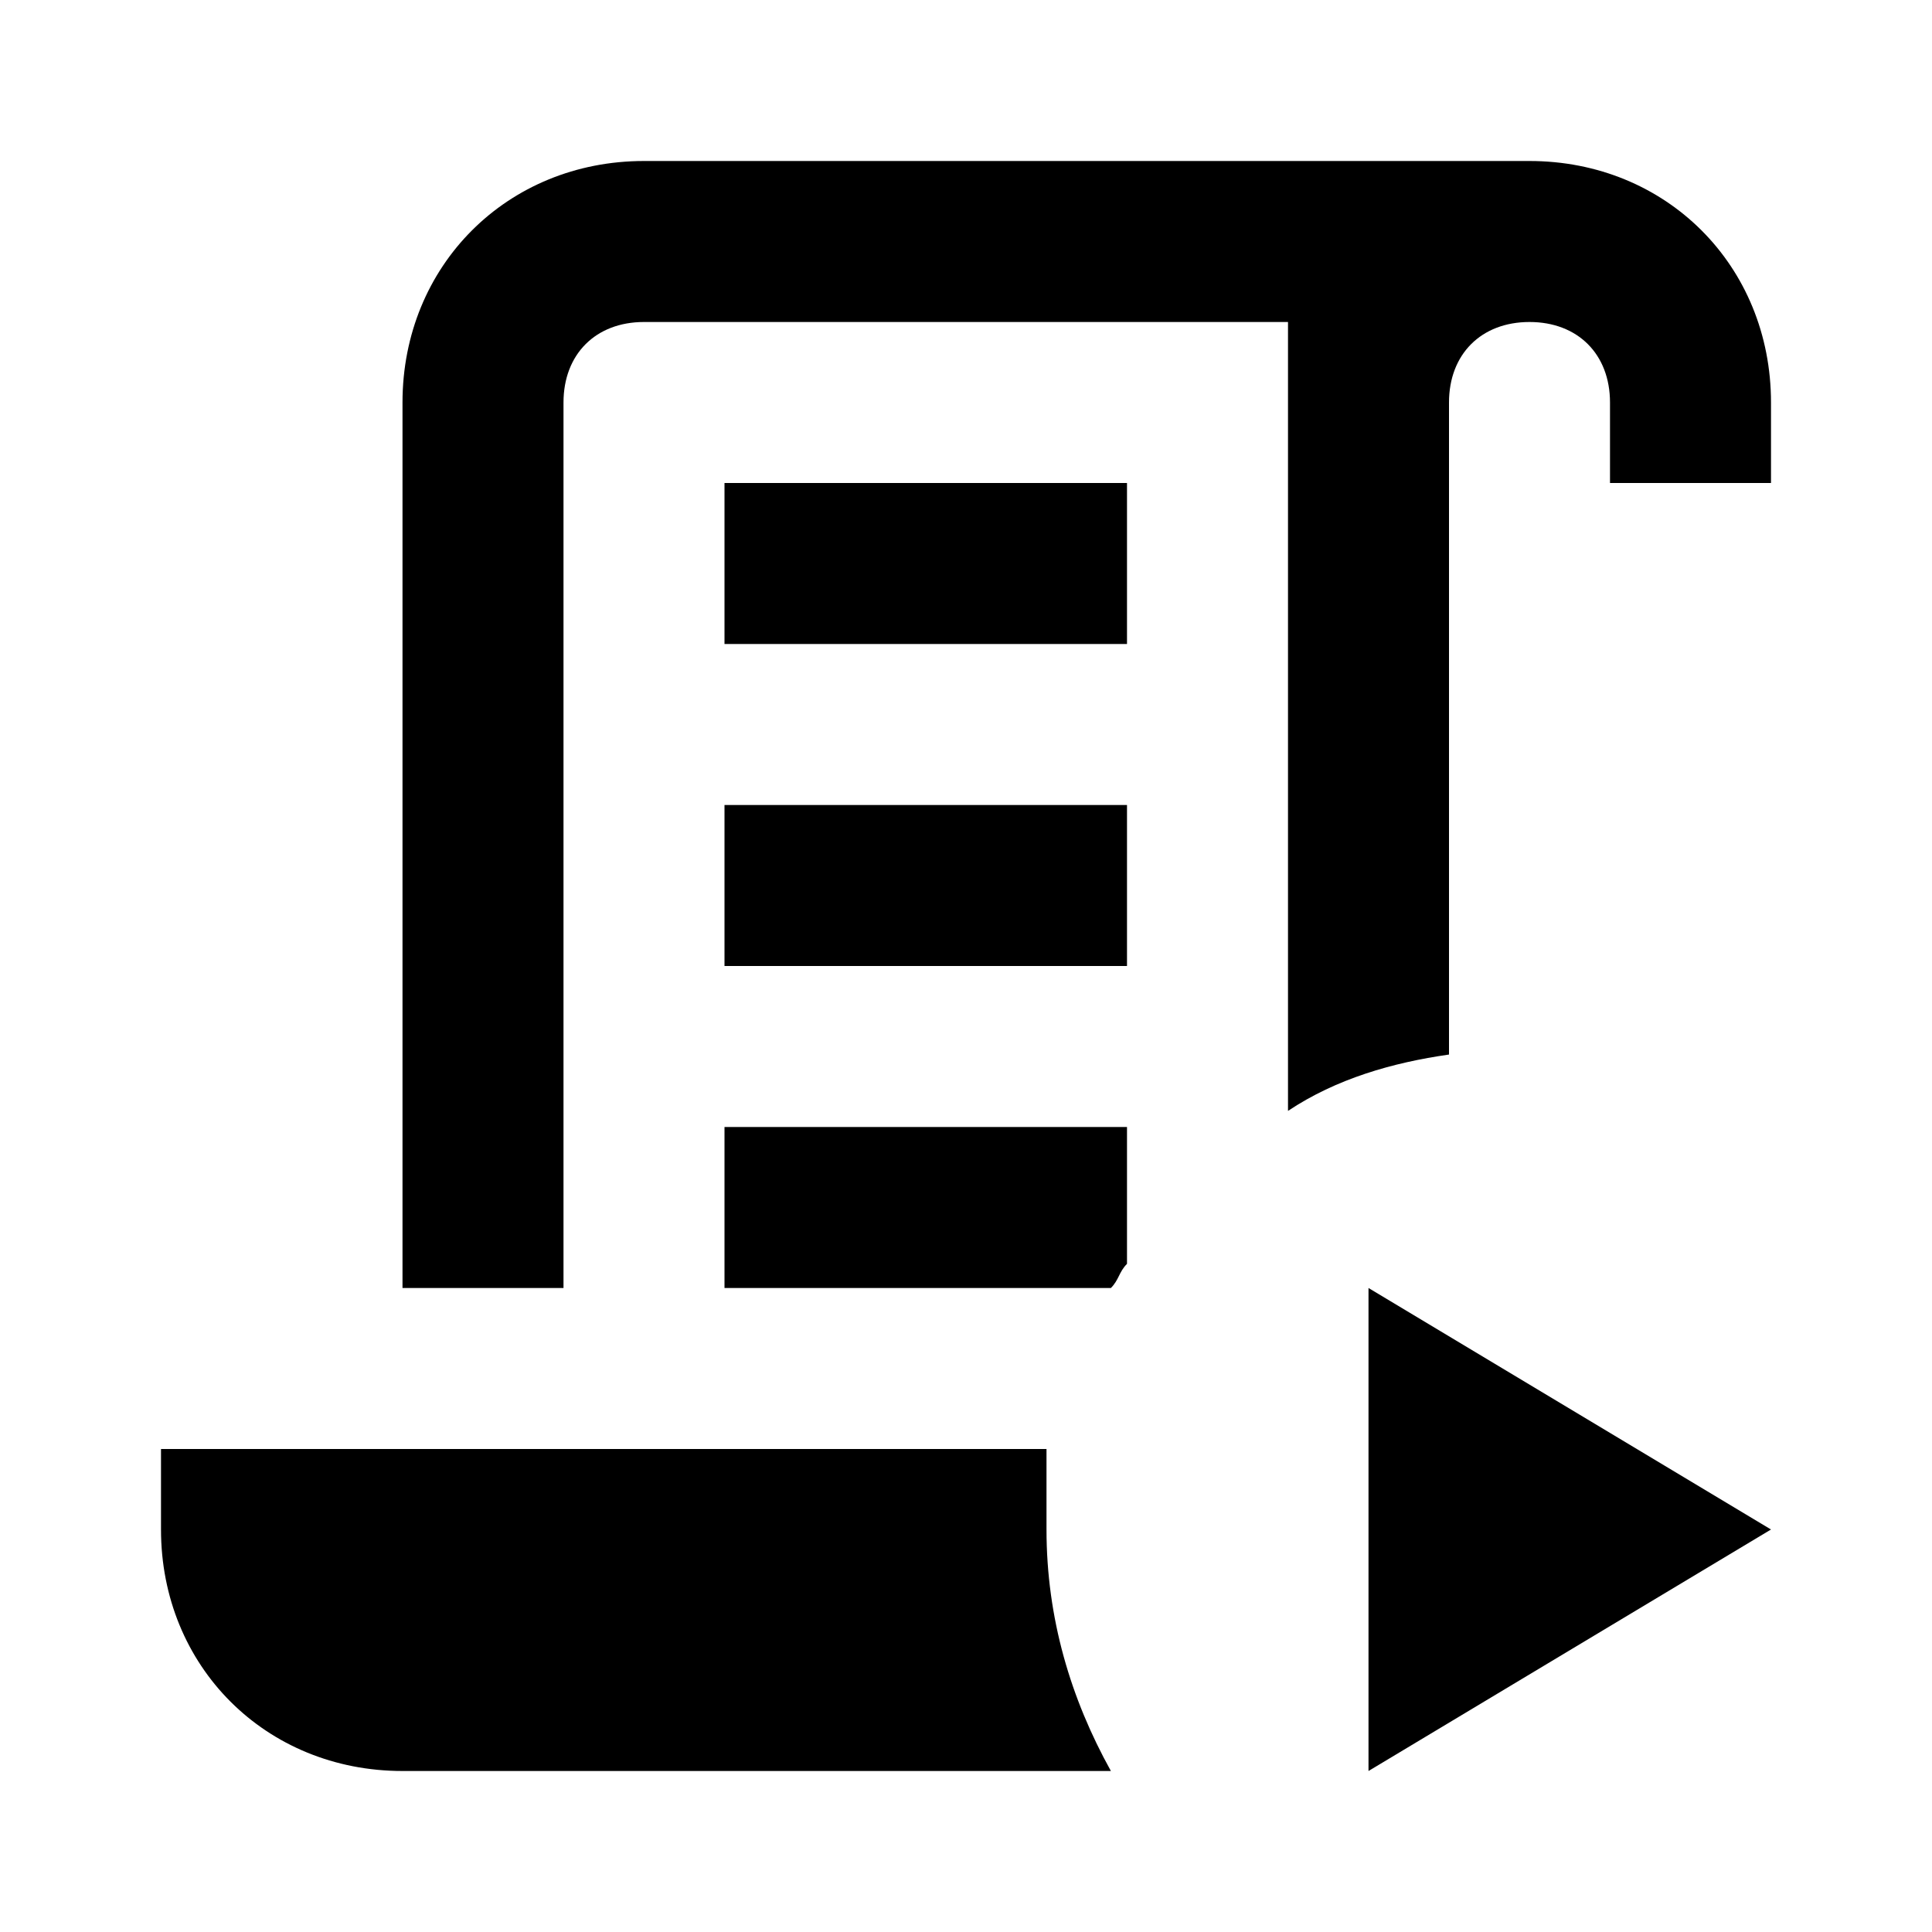 <svg xmlns="http://www.w3.org/2000/svg" viewBox="0 0 24 24"><path d="M9 14h5v1.7c-.1.1-.1.2-.2.3H9v-2m0-2h5v-2H9v2m0-4h5V6H9v2M7 5c0-.6.4-1 1-1h8v9.8c.6-.4 1.3-.6 2-.7V5c0-.6.4-1 1-1s1 .4 1 1v1h2V5c0-1.7-1.3-3-3-3H8C6.3 2 5 3.3 5 5v11h2V5m6 14v-1H2v1c0 1.7 1.3 3 3 3h8.8c-.5-.9-.8-1.9-.8-3m4-3v6l5-3-5-3Z"/></svg>